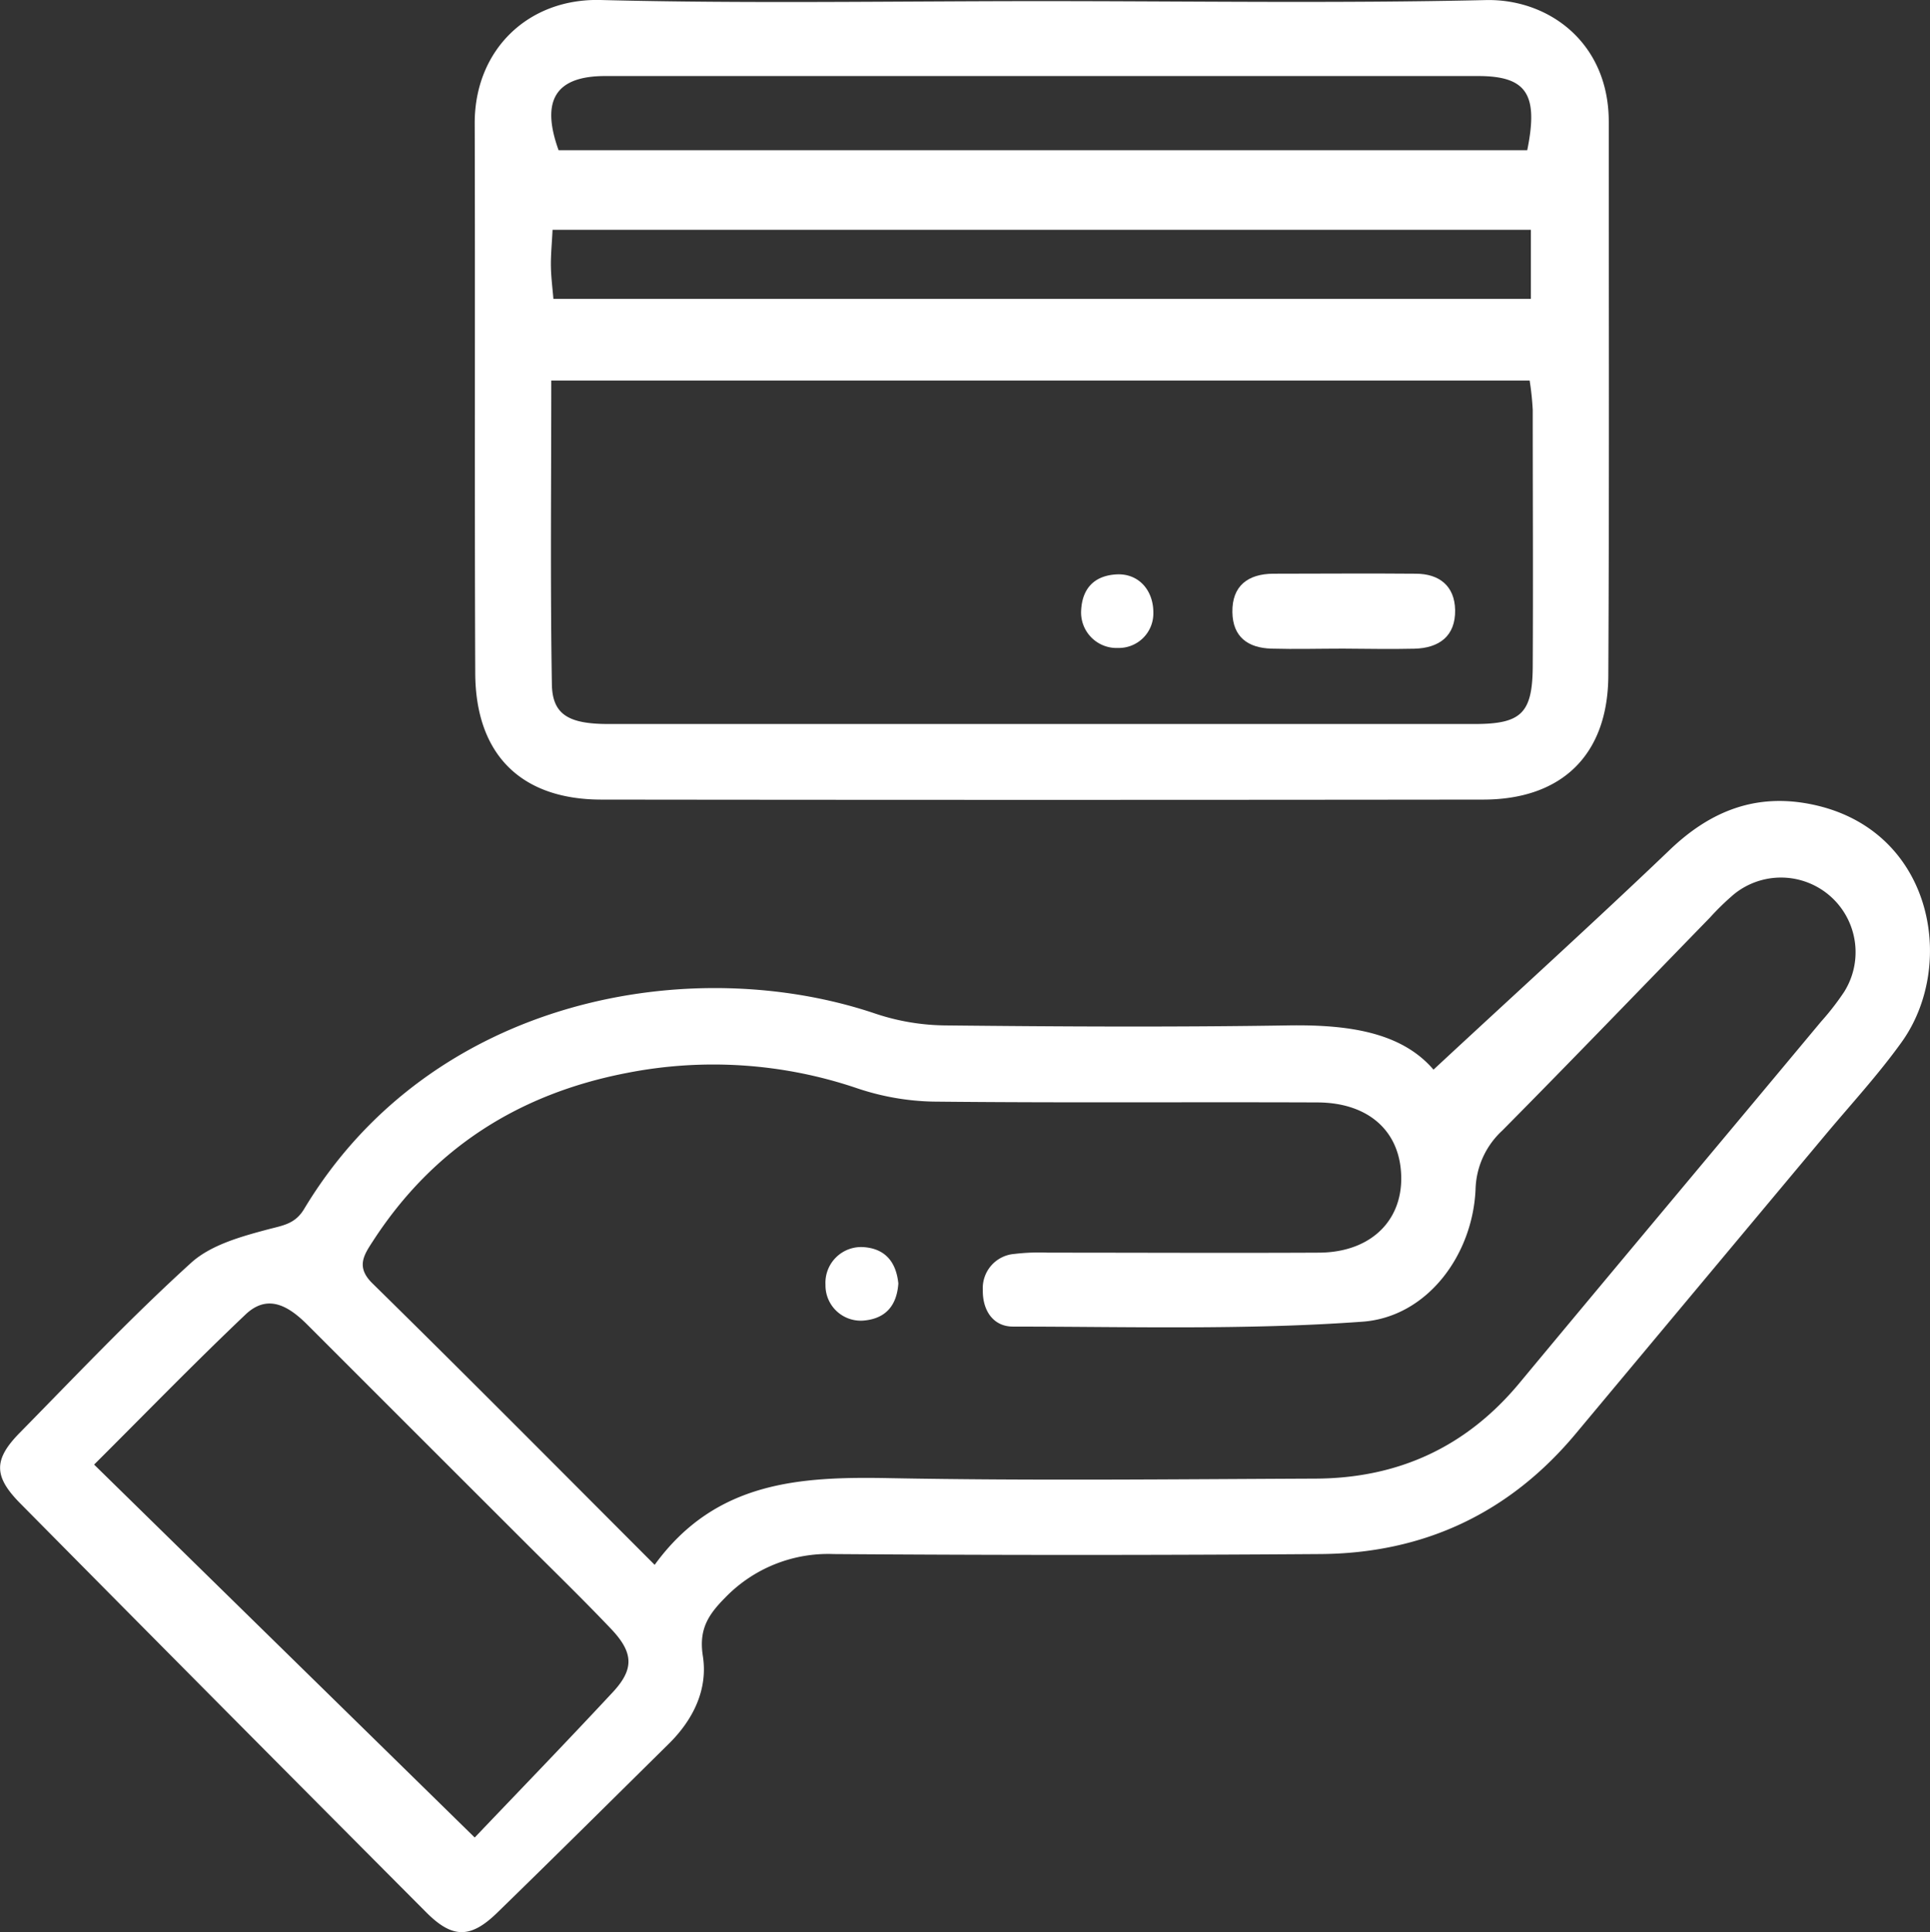 <?xml version="1.0" encoding="UTF-8"?> <svg xmlns="http://www.w3.org/2000/svg" viewBox="0 0 256.13 256.35"><rect x="0" y="0" width="256.13" height="256.35" fill="#333333" stroke="none"/> <g id="Слой_2" data-name="Слой 2"> <g id="Слой_1-2" data-name="Слой 1"> <path d="M190.24,141.92c10.76-10,21.13-19.39,31.25-29.06,5.18-5,11-7.49,18.12-6.29,16.8,2.84,20.27,21.27,12.74,31.72-3.1,4.32-6.74,8.26-10.16,12.35q-16.51,19.74-33,39.49c-8.87,10.67-20.32,16-34.08,16.06q-32.24.23-64.48,0a19,19,0,0,0-14.36,5.75c-2.24,2.26-3.55,4.18-3,7.74.71,4.43-1.25,8.47-4.52,11.69-7.59,7.49-15.15,15-22.8,22.44-3.52,3.41-5.92,3.4-9.4-.1q-27-27.09-53.89-54.27c-3.53-3.58-3.53-5.81,0-9.38,7.47-7.6,14.82-15.36,22.71-22.52,2.62-2.37,6.63-3.48,10.2-4.43,2-.53,3.6-.71,4.8-2.72,17-28.26,51.68-34.09,75.87-25.88a30.12,30.12,0,0,0,9.23,1.54c15.16.16,30.32.24,45.48,0C178.71,135.93,185.91,136.86,190.24,141.92ZM86.88,207.62c8.11-11.16,19.39-11.73,31.26-11.5,18.81.35,37.64.14,56.46.06,10.94-.05,20-4.18,27.07-12.71,13.29-16,26.69-31.95,40-47.92a34.94,34.94,0,0,0,3.06-3.94,9.9,9.9,0,0,0-14.57-13,33.85,33.85,0,0,0-3.22,3.12c-9.18,9.43-18.3,18.91-27.56,28.26a11,11,0,0,0-3.56,7.81c-.37,8.69-6.4,16.93-15,17.56-15.4,1.12-30.92.66-46.39.65-2.64,0-4.05-2.17-4-4.85a4.55,4.55,0,0,1,4.19-4.79,27.85,27.85,0,0,1,4.48-.17c12,0,24,.06,36,0,7.22-.06,11.55-4.76,10.77-11.33-.63-5.27-4.7-8.57-11-8.6-17-.07-34,.07-51-.11a33.68,33.68,0,0,1-10.18-1.79,59.35,59.35,0,0,0-30.56-2c-14.25,2.76-25.62,9.95-33.6,22.24-1.21,1.86-2.34,3.46-.13,5.64C61.73,182.36,73.92,194.65,86.88,207.62ZM63,243.8c5.62-5.9,12-12.49,18.21-19.16,3-3.17,2.91-5.37-.2-8.61-3.81-4-7.73-7.8-11.61-11.68q-14.31-14.29-28.6-28.58c-2.48-2.48-5.26-4.18-8.23-1.35-6.85,6.5-13.43,13.28-20.08,19.9Z" style="fill:#fff"></path> <path d="M138.18.15c19.66,0,39.33.31,59-.14,8.28-.19,16.34,5.6,16.32,16.18,0,24.5.07,49-.06,73.49-.06,10.48-6.17,16.4-16.61,16.41q-58.49.07-117,0c-10.7,0-16.72-6-16.76-16.78-.1-24.33,0-48.66-.07-73C63,6.65,70.06-.24,79.7,0,99.18.5,118.68.15,138.18.15ZM203,50.49H73.16c0,13.72-.14,27,.08,40.31.07,4,2.21,5.26,7.48,5.26q57.5,0,115,0c6.19,0,7.66-1.45,7.69-7.68.06-11.33,0-22.66,0-34A37.67,37.67,0,0,0,203,50.49Zm.16-20H73.33c-.09,1.85-.24,3.32-.22,4.79s.21,2.89.33,4.37H203.16Zm-.48-10.56c1.52-7.44-.1-9.83-6.49-9.84q-57.94,0-115.88,0c-6.57,0-8.57,3.22-6.18,9.84Z" style="fill:#fff"></path> <path d="M119.22,170.29c-.19,2.76-1.53,4.61-4.49,4.91a4.68,4.68,0,0,1-5.18-4.74,4.74,4.74,0,0,1,4.93-5C117.37,165.61,118.92,167.33,119.22,170.29Z" style="fill:#fff"></path> <path d="M178.22,86.06c-3.16,0-6.32.09-9.48,0s-5.14-1.58-5.19-4.83c-.06-3.52,2.09-5.08,5.4-5.11,6.32,0,12.63-.06,18.94,0,3.11,0,5.16,1.62,5.22,4.81.06,3.47-2.12,5.06-5.42,5.14S181.37,86.07,178.22,86.06Z" style="fill:#fff"></path> <path d="M153.06,81.47a4.58,4.58,0,0,1-4.67,4.5,4.71,4.71,0,0,1-4.91-5c.15-2.91,1.75-4.59,4.67-4.76S153.14,78.29,153.06,81.47Z" style="fill:#fff"></path> </g> </g> </svg> 